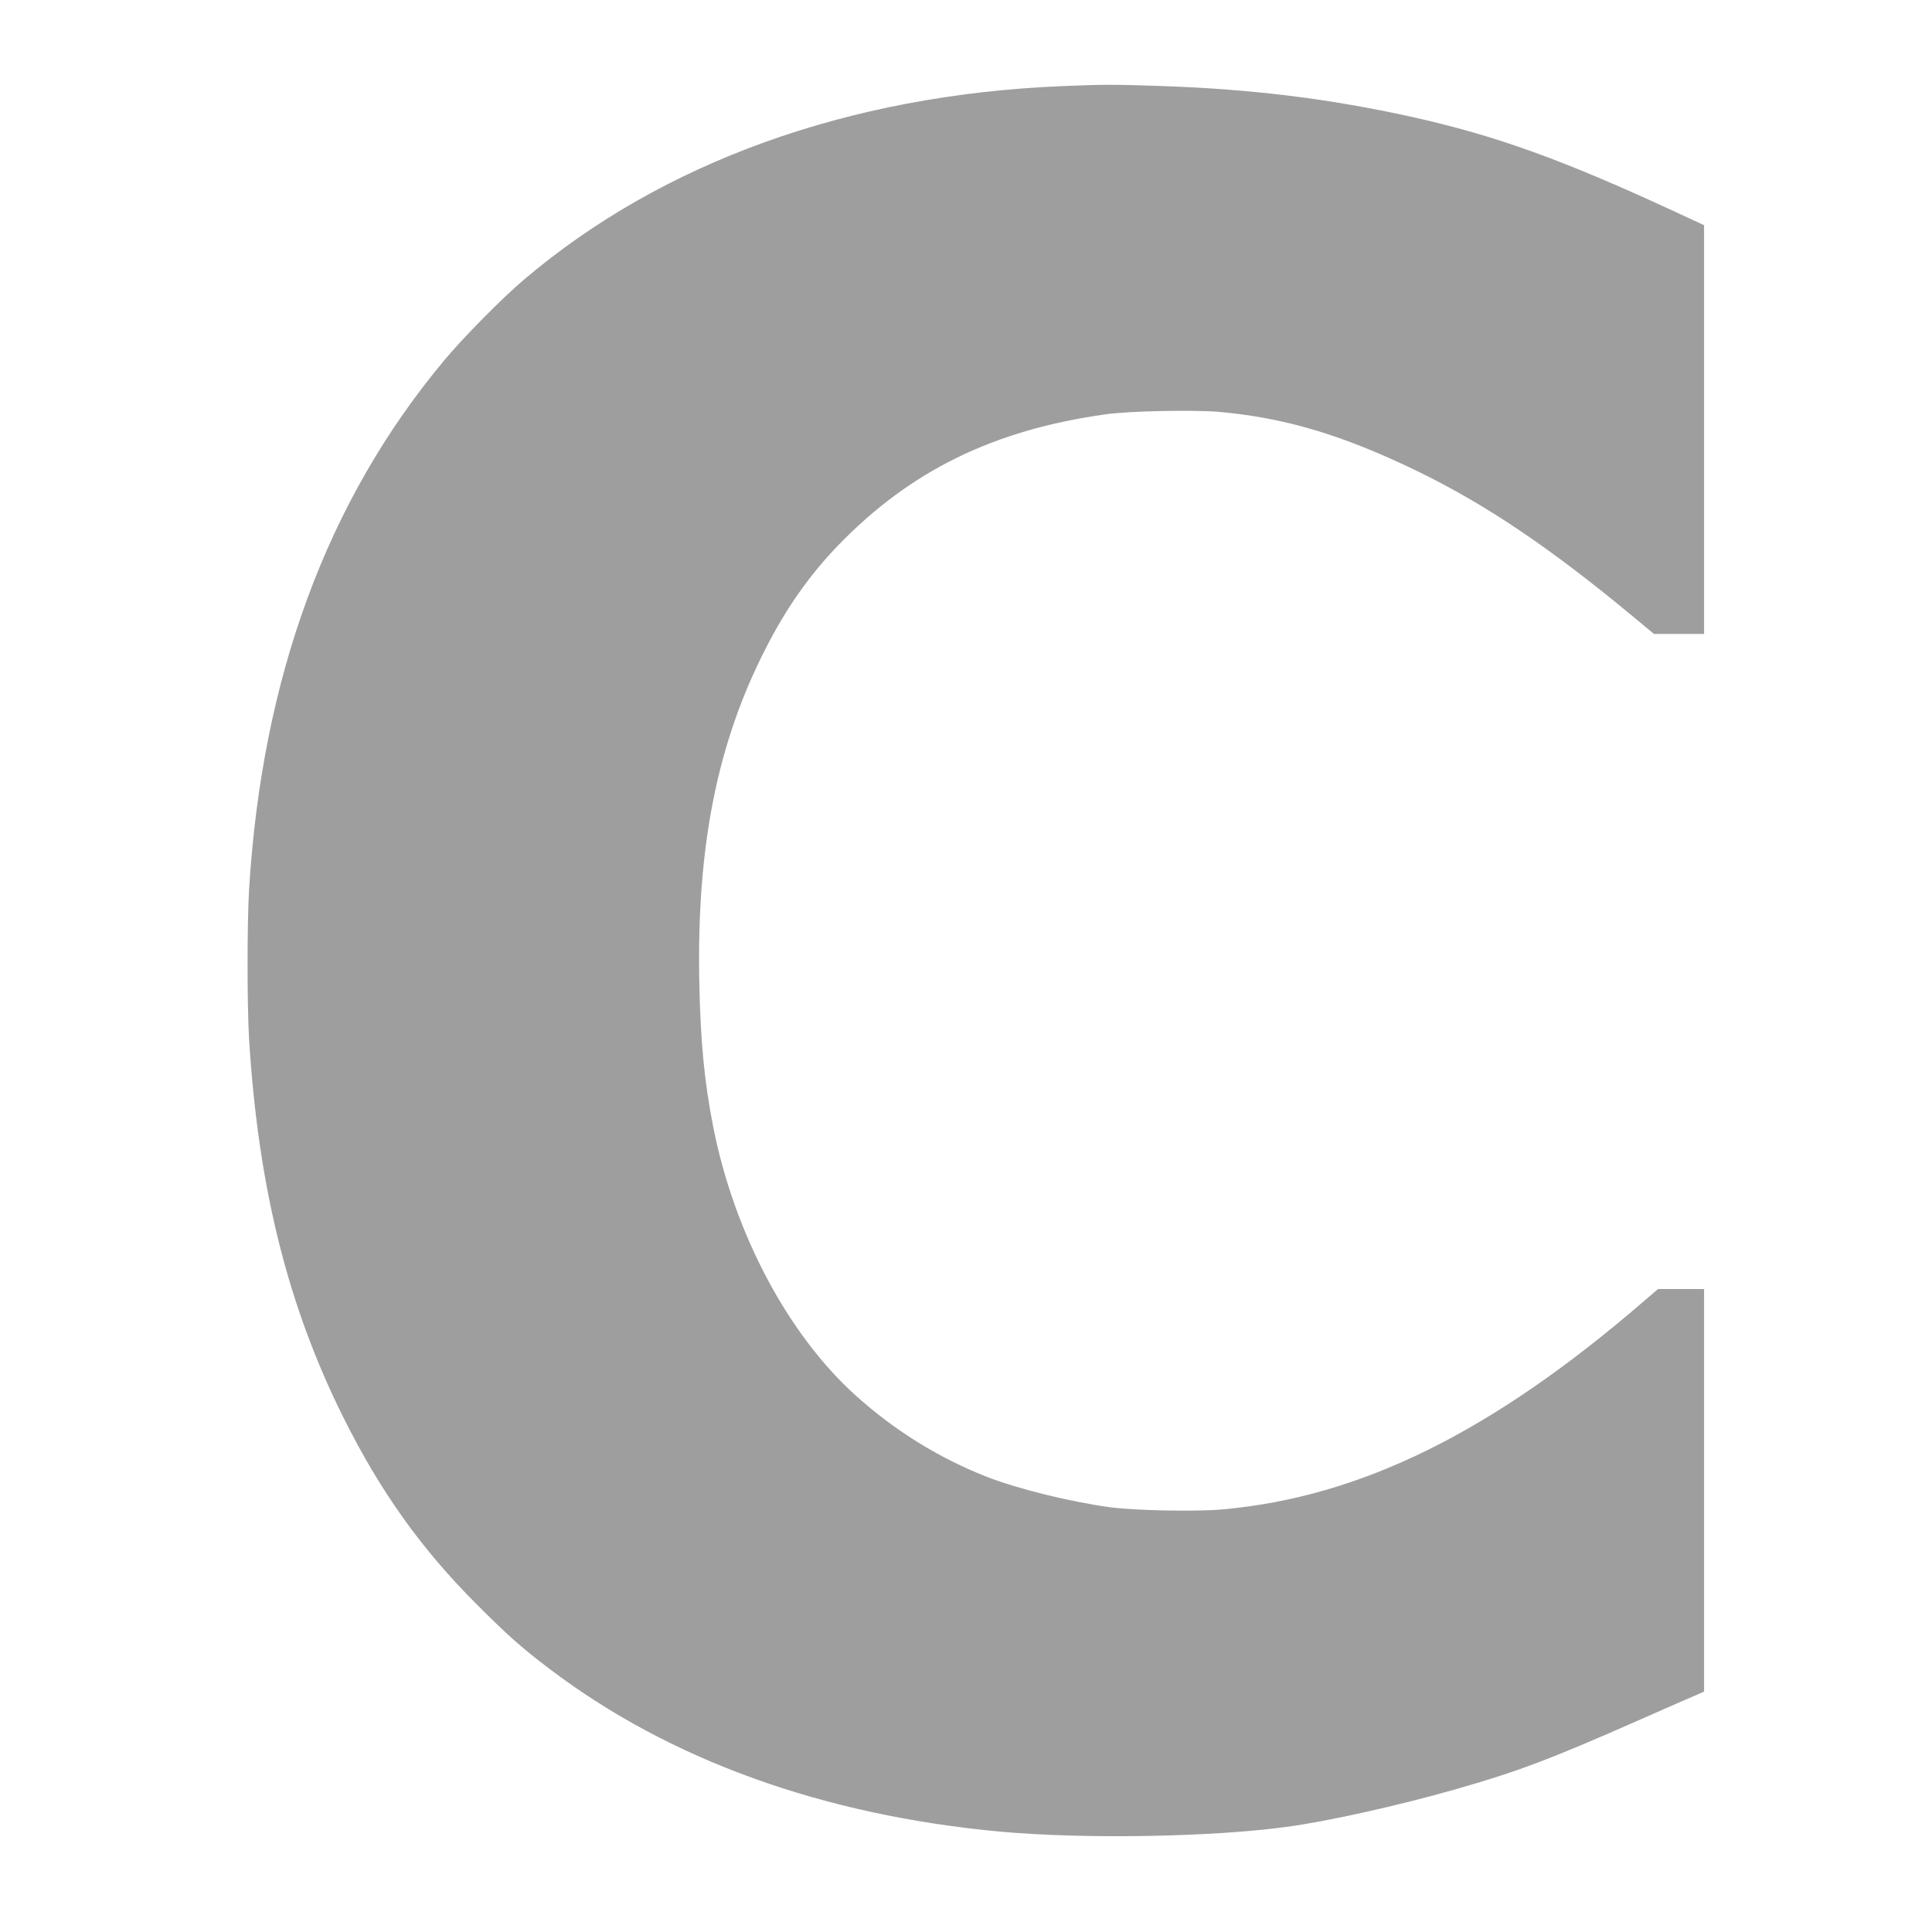 <?xml version="1.0" standalone="no"?>
<!DOCTYPE svg PUBLIC "-//W3C//DTD SVG 20010904//EN"
 "http://www.w3.org/TR/2001/REC-SVG-20010904/DTD/svg10.dtd">
<svg version="1.0" xmlns="http://www.w3.org/2000/svg"
 width="1280pt" height="1280pt" viewBox="0 0 1280 1280"
 preserveAspectRatio="xMidYMid meet">
<g transform="translate(0,1280) scale(0.1,-0.1)"
fill="#9e9e9e" stroke="none">
<path d="M7028 12229 c-1407 -59 -2643 -505 -3557 -1282 -145 -123 -405 -386
-530 -537 -775 -928 -1206 -2100 -1291 -3507 -13 -219 -13 -768 0 -983 60
-983 256 -1772 626 -2513 244 -489 515 -869 884 -1238 201 -201 297 -287 481
-426 795 -603 1809 -969 2985 -1078 548 -50 1391 -37 1894 31 276 37 735 139
1122 249 416 119 625 198 1208 455 190 84 366 161 393 172 l47 21 0 1333 0
1334 -152 0 -153 0 -100 -86 c-1003 -864 -1868 -1291 -2783 -1374 -172 -16
-584 -8 -747 14 -269 37 -613 122 -818 202 -316 124 -608 305 -865 536 -450
404 -806 1074 -946 1778 -59 301 -85 566 -93 960 -18 906 119 1589 443 2220
137 267 289 482 479 679 478 493 1027 762 1770 866 153 22 586 31 754 16 434
-39 817 -153 1308 -391 457 -222 879 -506 1435 -967 l136 -113 166 0 166 0 0
1354 0 1354 -177 82 c-754 350 -1199 511 -1761 636 -546 120 -1052 183 -1652
204 -315 11 -398 11 -672 -1z"/>
</g>
</svg>
